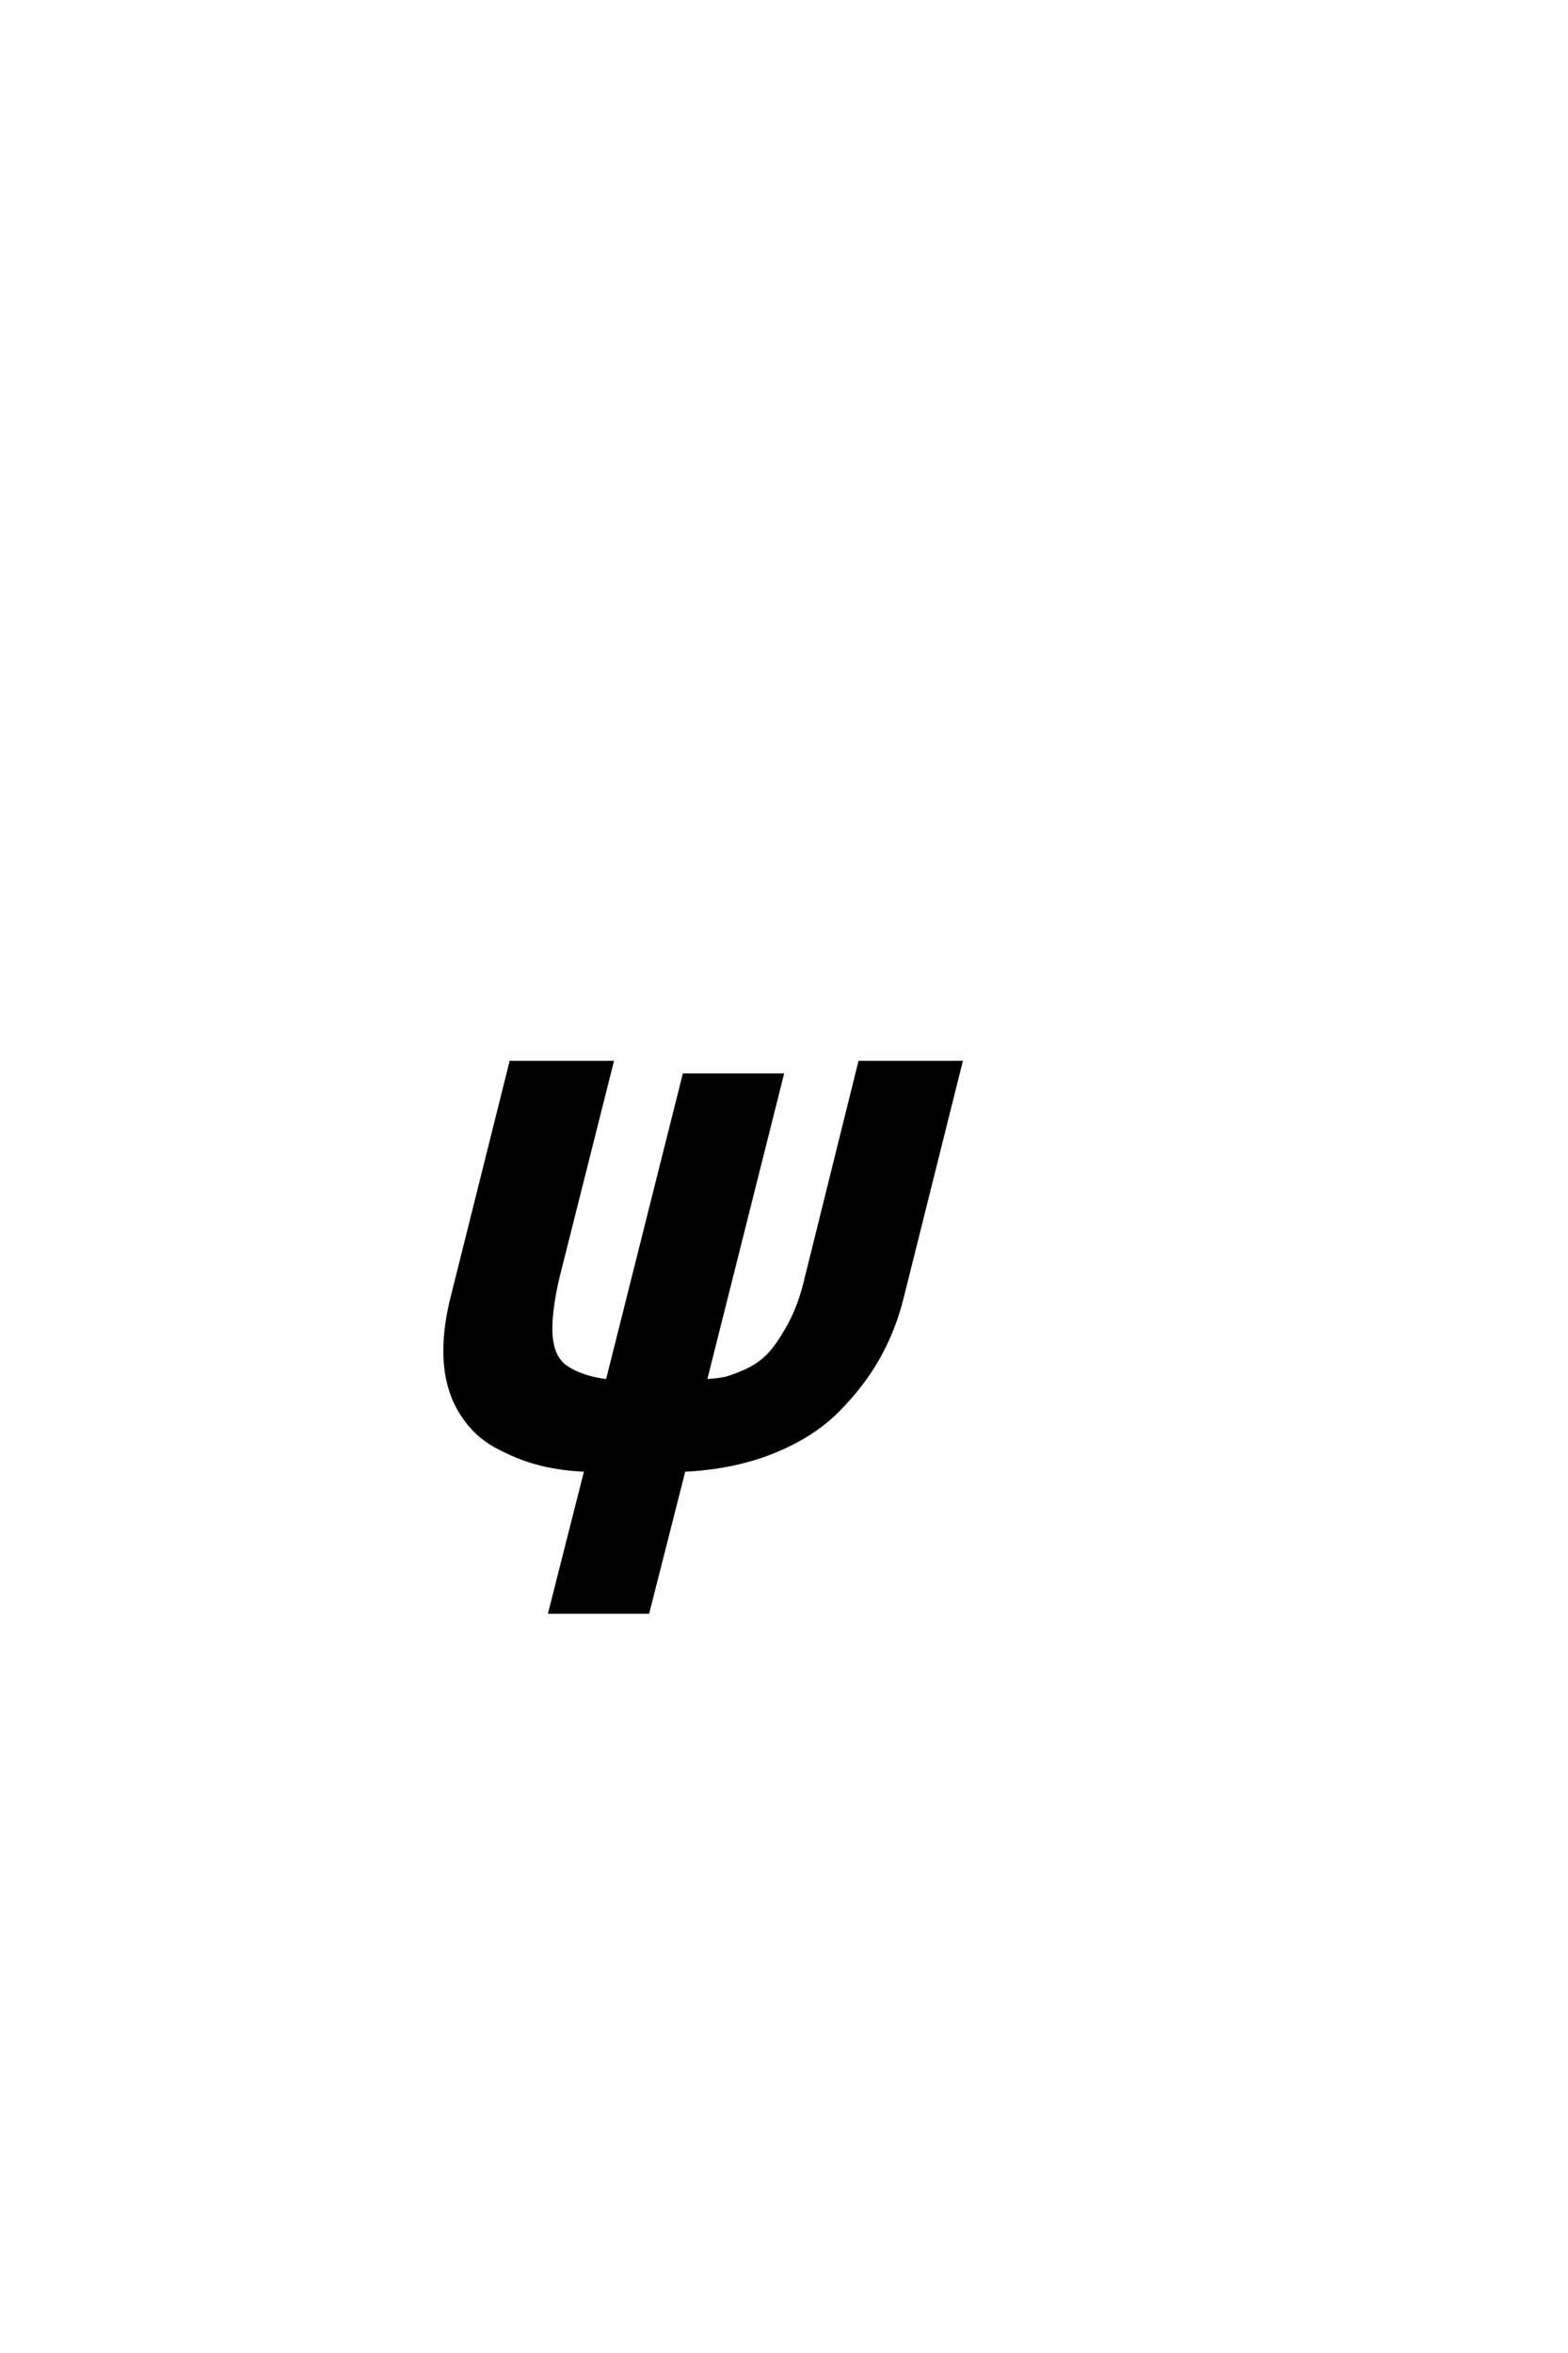 <?xml version='1.0' encoding='UTF-8'?>
<!DOCTYPE svg PUBLIC "-//W3C//DTD SVG 1.0//EN"
"http://www.w3.org/TR/2001/REC-SVG-20010904/DTD/svg10.dtd">

<svg xmlns='http://www.w3.org/2000/svg' version='1.0' width='40.0' height='60.0'>

 <g transform='scale(0.1 -0.1) translate(110.0 -370.0)'>
  <path d='M39.594 -4.797
Q33.406 -4.594 27.797 -3.188
Q22.203 -1.797 16.391 1.391
Q10.594 4.594 7.094 10.797
Q3.594 17 3.594 25.594
Q3.594 31.797 5.406 39
L20.406 99
L46 99
L32.203 44.203
Q30.406 36.406 30.406 31.203
Q30.406 24 34.406 21.297
Q38.406 18.594 45 17.797
L64.594 95.797
L89.406 95.797
L69.797 17.797
Q72.594 18 74.391 18.297
Q76.203 18.594 79.891 20.188
Q83.594 21.797 86.094 24.391
Q88.594 27 91.391 32.094
Q94.203 37.203 95.797 44.203
L109.406 99
L135 99
L120 39
Q118 31 114.094 24
Q110.203 17 103.797 10.5
Q97.406 4 87.297 -0.094
Q77.203 -4.203 64.406 -4.797
L55.203 -41
L30.406 -41
L39.594 -4.797
' style='fill: #000000; stroke: #000000'/>
 </g>
</svg>
